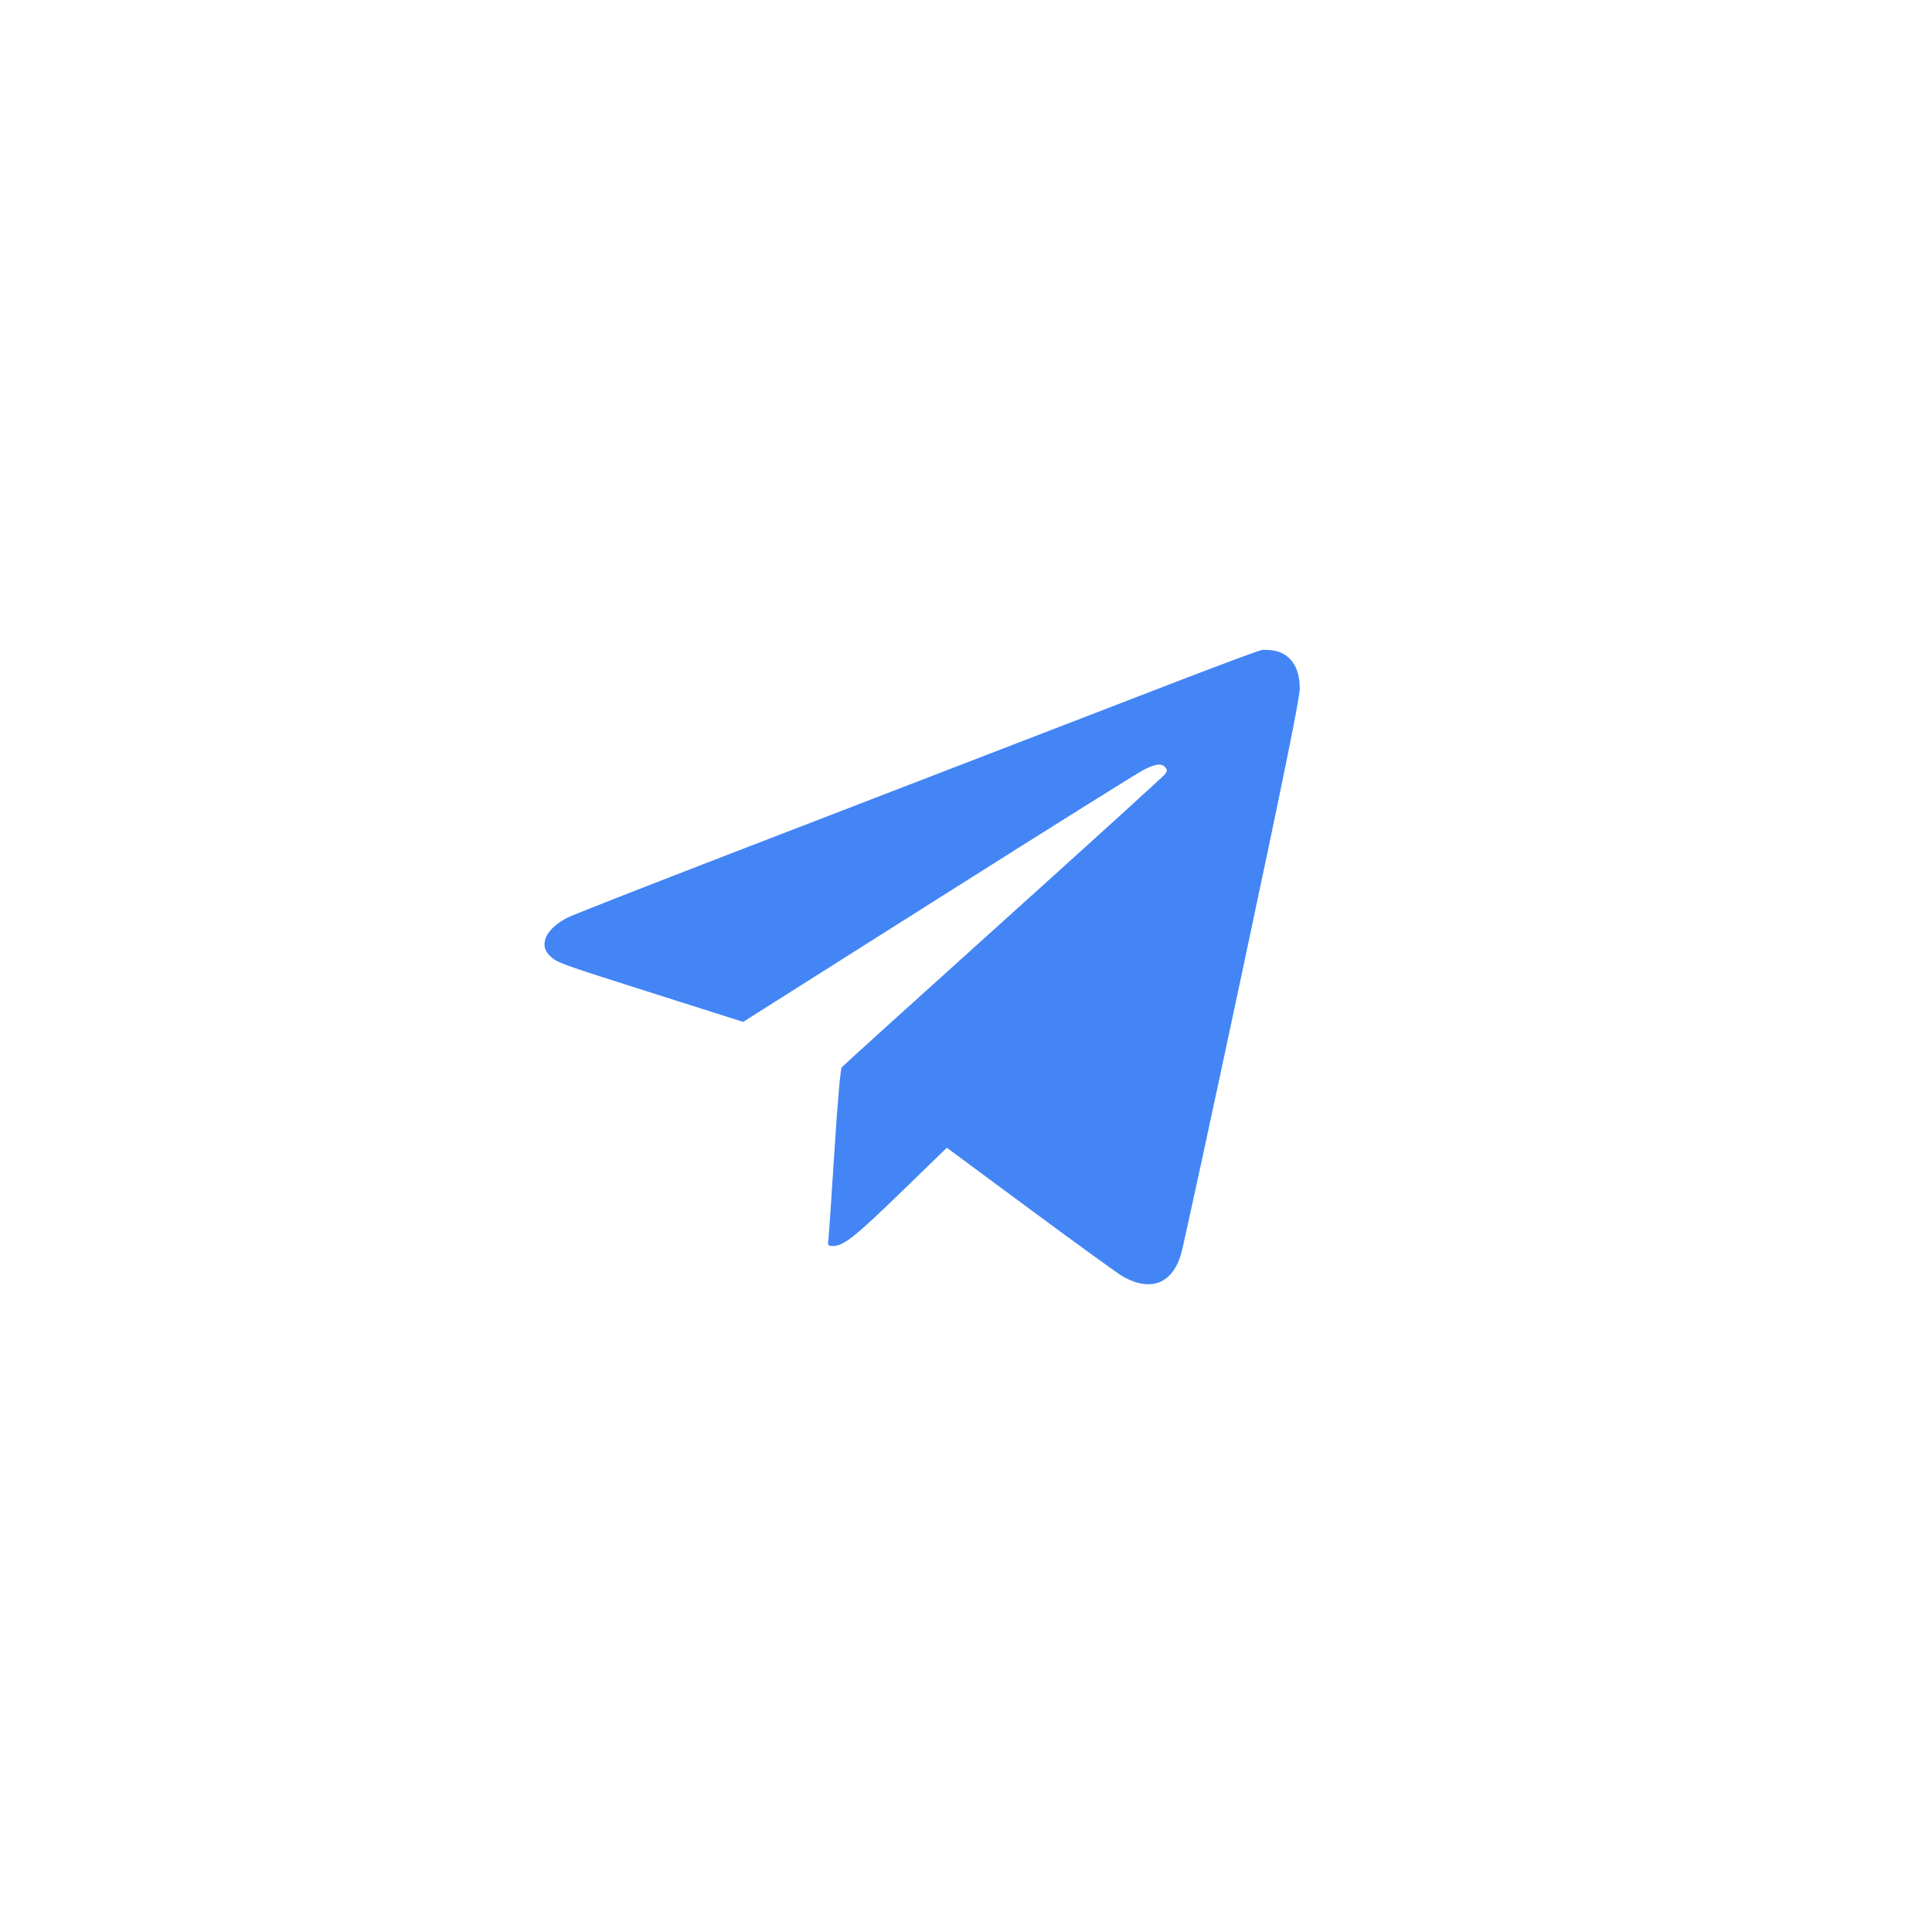 <?xml version="1.0" encoding="UTF-8"?> <svg xmlns="http://www.w3.org/2000/svg" width="110" height="110" viewBox="0 0 110 110" fill="none"> <path fill-rule="evenodd" clip-rule="evenodd" d="M71.835 37.011C71.681 37.032 69.591 37.807 67.19 38.732C62.742 40.446 56.901 42.698 41.562 48.614C36.823 50.442 32.678 52.069 32.352 52.228C31.103 52.839 30.644 53.785 31.294 54.408C31.721 54.817 31.795 54.844 37.354 56.608L42.311 58.182L53.408 51.163C59.511 47.302 64.776 44.004 65.108 43.834C65.785 43.485 66.146 43.444 66.351 43.691C66.463 43.826 66.46 43.901 66.337 44.073C66.252 44.19 62.104 47.959 57.118 52.448C52.133 56.938 47.996 60.681 47.927 60.768C47.85 60.864 47.687 62.731 47.507 65.57C47.345 68.124 47.191 70.378 47.165 70.578C47.12 70.913 47.141 70.942 47.427 70.942C48.023 70.942 48.681 70.422 51.286 67.893L53.908 65.347L58.703 68.894C61.34 70.844 63.699 72.552 63.945 72.689C65.519 73.564 66.743 73.09 67.243 71.411C67.365 70.999 68.933 63.763 70.728 55.33C73.123 44.075 73.993 39.79 74 39.215C74.014 37.994 73.471 37.201 72.508 37.038C72.291 37.001 71.989 36.989 71.835 37.011Z" fill="#4385F5"></path> </svg> 